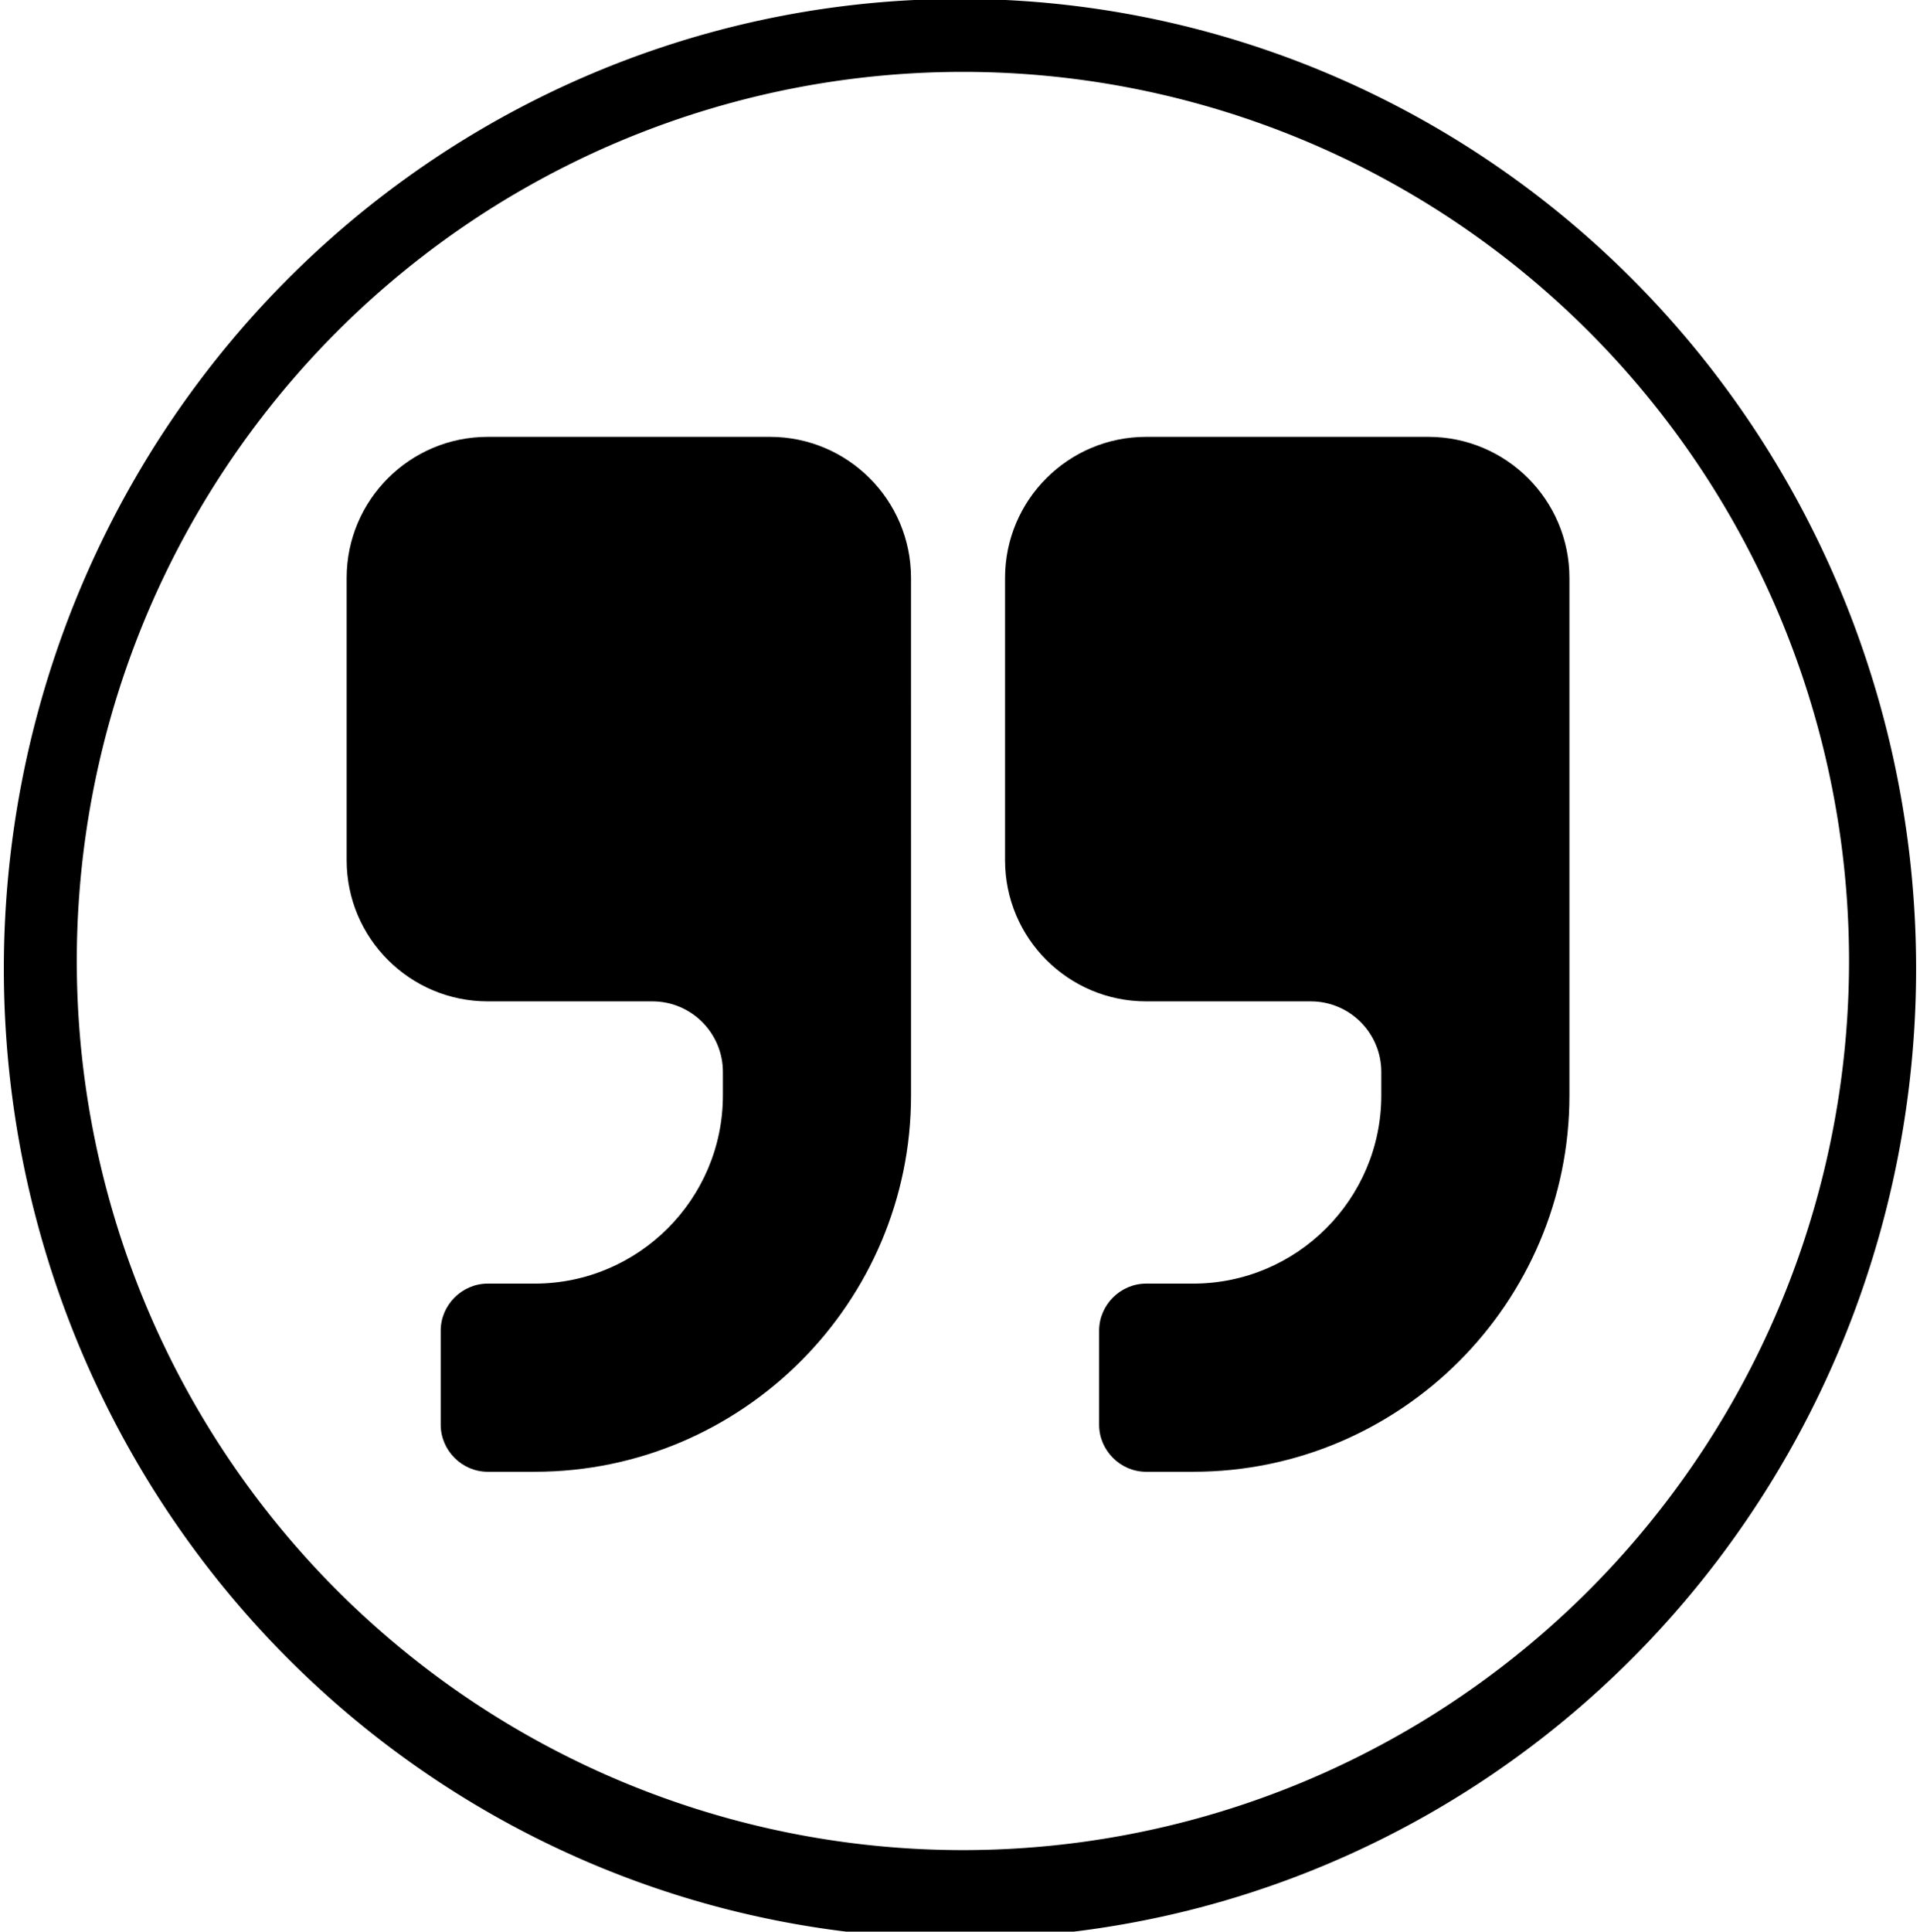 <?xml version="1.0" encoding="UTF-8" standalone="no"?>
<svg
   xmlns:dc="http://purl.org/dc/elements/1.1/"
   xmlns:cc="http://creativecommons.org/ns#"
   xmlns:rdf="http://www.w3.org/1999/02/22-rdf-syntax-ns#"
   xmlns:svg="http://www.w3.org/2000/svg"
   xmlns="http://www.w3.org/2000/svg"
   id="svg8"
   version="1.1"
   viewBox="0 0 188.921 190.02"
   height="190.02mm"
   width="188.921mm">
  <defs
     id="defs2" />
  <g
     transform="translate(-12.749,-37.7)"
     id="layer1">
    <path
       id="path816"
       transform="matrix(0.265,0,0,0.265,12.749,37.7)"
       d="M 356.447 -0.408 A 355.021 360.011 0 0 0 1.426 359.602 A 355.021 360.011 0 0 0 356.447 719.613 A 355.021 360.011 0 0 0 711.467 359.602 A 355.021 360.011 0 0 0 356.447 -0.408 z M 357.539 26.682 A 329.022 330.053 0 0 1 686.561 356.734 A 329.022 330.053 0 0 1 357.539 686.787 A 329.022 330.053 0 0 1 28.516 356.734 A 329.022 330.053 0 0 1 357.539 26.682 z "
       style="opacity:1;fill:#000000;fill-opacity:1;stroke:none;stroke-width:1.104;stroke-linecap:round;stroke-linejoin:bevel;stroke-miterlimit:4;stroke-dasharray:2.208, 2.208;stroke-dashoffset:0;stroke-opacity:1;paint-order:stroke fill markers" />
    <g
       id="text8491"
       style="font-style:normal;font-variant:normal;font-weight:900;font-stretch:normal;font-size:116.202px;line-height:0;font-family:Roboto;-inkscape-font-specification:'Roboto, Heavy';font-variant-ligatures:normal;font-variant-caps:normal;font-variant-numeric:normal;font-feature-settings:normal;text-align:start;letter-spacing:0px;word-spacing:0px;writing-mode:lr-tb;text-anchor:start;fill:#000000;fill-opacity:1;stroke:none;stroke-width:4.842"
       aria-label="">
      <g
         id="text821"
         style="font-style:normal;font-variant:normal;font-weight:900;font-stretch:normal;font-size:115.578px;line-height:0;font-family:Roboto;-inkscape-font-specification:'Roboto, Heavy';font-variant-ligatures:normal;font-variant-caps:normal;font-variant-numeric:normal;font-feature-settings:normal;text-align:start;letter-spacing:0px;word-spacing:0px;writing-mode:lr-tb;text-anchor:start;fill:#000000;fill-opacity:1;stroke:none;stroke-width:23.317"
         aria-label="">
        <g
           id="text868"
           style="font-style:normal;font-variant:normal;font-weight:900;font-stretch:normal;font-size:129.573px;line-height:0;font-family:Roboto;-inkscape-font-specification:'Roboto, Heavy';font-variant-ligatures:normal;font-variant-caps:normal;font-variant-numeric:normal;font-feature-settings:normal;text-align:start;letter-spacing:0px;word-spacing:0px;writing-mode:lr-tb;text-anchor:start;fill:#000000;fill-opacity:1;stroke:none;stroke-width:125.883"
           aria-label="">
          <path
             id="path872"
             style="stroke-width:125.883"
             d="m 102.389,94.557 c 0,-7.664 -6.218,-13.883 -13.883,-13.883 H 60.741 c -7.664,0 -13.883,6.218 -13.883,13.883 v 27.766 c 0,7.664 6.218,13.883 13.883,13.883 h 16.197 c 3.832,0 6.941,3.109 6.941,6.941 v 2.314 c 0,10.195 -8.315,18.51 -18.51,18.51 h -4.628 c -2.531,0 -4.628,2.097 -4.628,4.628 v 9.255 c 0,2.531 2.097,4.628 4.628,4.628 h 4.628 c 20.39,0 37.021,-16.63 37.021,-37.021 z m 64.786,0 c 0,-7.664 -6.218,-13.883 -13.883,-13.883 h -27.766 c -7.664,0 -13.883,6.218 -13.883,13.883 v 27.766 c 0,7.664 6.218,13.883 13.883,13.883 h 16.197 c 3.832,0 6.941,3.109 6.941,6.941 v 2.314 c 0,10.195 -8.315,18.51 -18.51,18.51 h -4.628 c -2.531,0 -4.628,2.097 -4.628,4.628 v 9.255 c 0,2.531 2.097,4.628 4.628,4.628 h 4.628 c 20.39,0 37.021,-16.63 37.021,-37.021 z" />
        </g>
      </g>
    </g>
  </g>
</svg>
